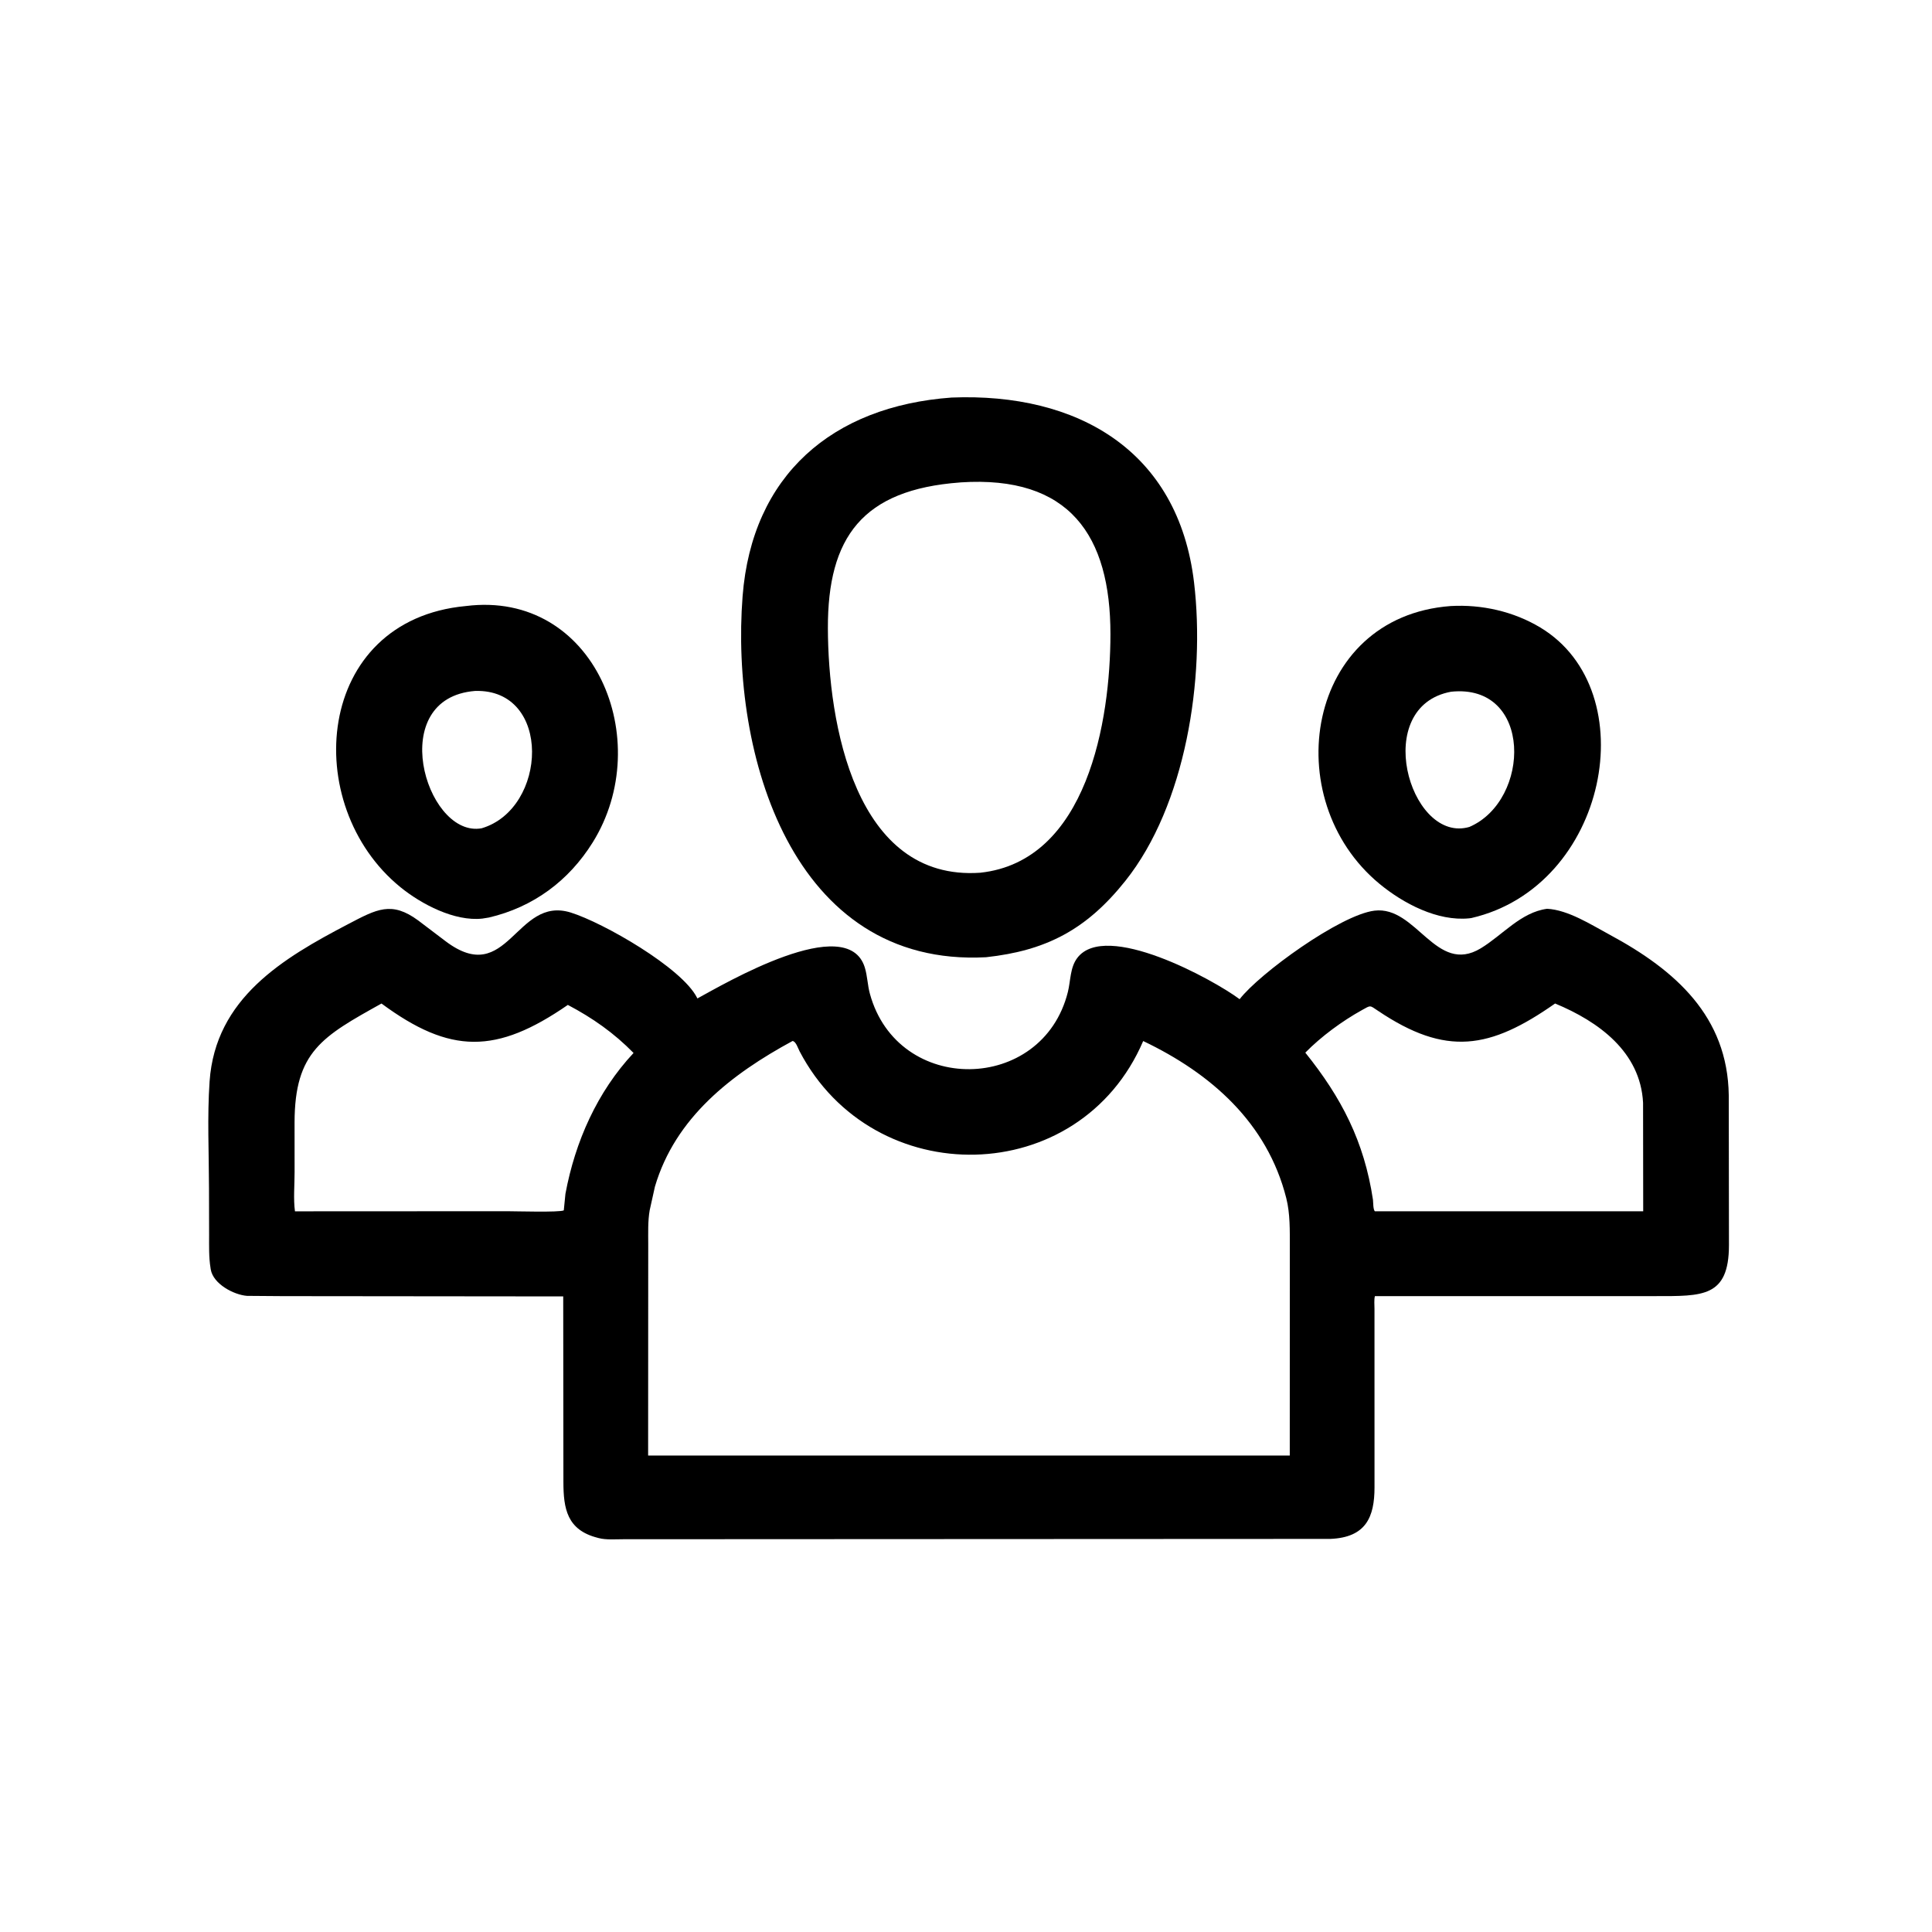 <svg version="1.1" xmlns="http://www.w3.org/2000/svg" style="display: block;" viewBox="0 0 2048 2048" width="640" height="640">
<path transform="translate(0,0)" fill="rgb(0,0,0)" d="M 1045.24 1014.7 C 839.189 1025.65 774.218 798.657 787.185 632.031 C 797.16 503.862 882.105 430.605 1008.77 421.419 C 1141.85 416.124 1249.12 477.271 1265.75 617.502 C 1277.82 719.362 1256.84 853.635 1192.92 933.775 C 1151.76 985.385 1109.18 1007.73 1045.24 1014.7 z M 1017.69 511.43 C 914.239 519.034 877.333 569.486 877.593 666 C 877.861 765.771 906.033 934.434 1039.15 925.125 C 1152.78 912.834 1177.07 763.496 1177.11 672.262 C 1177.16 567.961 1134.08 503.688 1018.05 511.368 L 1017.69 511.43 z"/>
<path transform="translate(0,0)" fill="rgb(0,0,0)" d="M 518.279 972.615 L 511.309 973.734 C 481.839 976.966 446.738 958.529 424.536 940.5 C 317.516 853.595 333.272 657.244 493.878 642.418 C 630.346 625.348 695.651 784.998 628.248 893.066 C 602.87 933.754 565.228 961.637 518.279 972.615 z M 503.648 732.428 C 409.021 739.915 450.56 884.443 507.997 878.377 L 510.494 878.036 C 580.453 857.424 585.478 730.028 503.648 732.428 z"/>
<path transform="translate(0,0)" fill="rgb(0,0,0)" d="M 1559.72 973.16 L 1557.37 973.475 C 1523.77 976.818 1487.51 957.708 1462.29 936.874 C 1353.63 847.119 1384.07 653.895 1537.72 642.435 C 1570.66 640.541 1604.49 648.142 1632.83 665.21 C 1744.66 732.561 1704.17 939.8 1559.72 973.16 z M 1538.24 733.25 C 1453.71 748.858 1493.6 890.797 1554.87 877.28 L 1557.61 876.59 C 1623.05 848.375 1624.85 724.242 1538.24 733.25 z"/>
<path transform="translate(0,0)" fill="rgb(0,0,0)" d="M 299.693 1373.96 L 261.809 1373.67 C 247.935 1372.59 225.968 1361.14 223.39 1345.57 L 223.161 1344 C 221.268 1332.54 221.696 1320.7 221.659 1309.11 L 221.547 1259.79 C 221.486 1222.32 219.586 1183.66 222.178 1146.31 C 228.302 1058.09 300.013 1015.7 369.225 979.51 C 399.388 963.739 415.05 954.903 443.34 975.742 L 472.145 997.581 C 538.623 1047.95 546.42 949.046 605.094 967.354 C 639.384 978.054 722.733 1025.74 738.832 1057.53 L 739.26 1058.4 C 767.35 1043.18 898.164 965.894 916.703 1025.5 C 919.489 1034.46 919.617 1044.24 922.095 1053.33 C 951.589 1161.47 1105.08 1159.23 1131.98 1051.57 C 1134.97 1039.61 1134.23 1025.71 1141.93 1015.5 C 1171.94 975.709 1285.95 1038.21 1314.06 1059.19 C 1334.82 1032.16 1420.61 969.796 1457 965.334 C 1501.56 959.871 1522.15 1034 1569.66 1005.26 C 1592.8 991.256 1612.12 967.028 1640.04 963.348 C 1662.43 964.547 1686.82 980.314 1706.36 990.849 C 1776.08 1028.43 1831.43 1077.47 1832.56 1161.1 L 1832.76 1319.98 C 1832.69 1375.41 1804.54 1373.91 1754.82 1373.94 L 1457.43 1373.98 C 1456.46 1378.05 1457.01 1383.17 1457.01 1387.4 L 1457.04 1576.67 C 1457.03 1608.16 1447.96 1629.77 1410.18 1631.3 L 660.52 1631.65 C 652.306 1631.64 642.678 1632.5 634.733 1630.45 L 633.5 1630.12 C 600.916 1621.86 597.291 1599.04 597.236 1570.97 L 597.036 1374.26 L 299.693 1373.96 z M 404.397 1063.78 C 341.748 1098.7 312.399 1114.63 312.247 1189.79 L 312.28 1242.58 C 312.3 1255.85 310.891 1270.97 312.671 1284.05 L 537.559 1283.94 C 545.645 1283.93 593.163 1285.35 597.639 1283.04 L 599.386 1265.48 C 609.647 1210.31 633.015 1157.43 671.602 1116.19 C 650.702 1094.91 628.327 1079.18 601.94 1065.25 C 526.163 1117.59 477.387 1117.68 404.397 1063.78 z M 1648.48 1063.75 C 1579.5 1112.07 1533.12 1120.24 1460.65 1071.43 C 1451.8 1065.47 1453.22 1065.47 1443.88 1070.65 C 1422.79 1082.34 1400.47 1098.71 1383.69 1115.85 C 1421.98 1163.49 1446.1 1209.9 1455.4 1271.8 C 1455.74 1275.9 1455.58 1281.78 1457.35 1284 L 1741.86 1283.99 L 1741.72 1168.97 C 1738.95 1115.11 1694.75 1082.95 1648.48 1063.75 z M 840.133 1103.5 C 775.301 1138.63 715.835 1184.64 694.25 1257.88 L 688.674 1283.01 C 686.654 1294.7 687.166 1307.14 687.15 1318.98 L 687.039 1542.95 L 1337.25 1542.91 L 1367.21 1542.91 L 1367.26 1321.67 C 1367.23 1304.51 1367.72 1286.7 1363.46 1269.91 C 1343.23 1190.19 1283.85 1137.93 1211.83 1103.54 C 1144.59 1260.45 925.952 1264.17 847.593 1114.4 C 845.861 1111.09 843.718 1103.93 840.133 1103.5 z"/>
</svg>